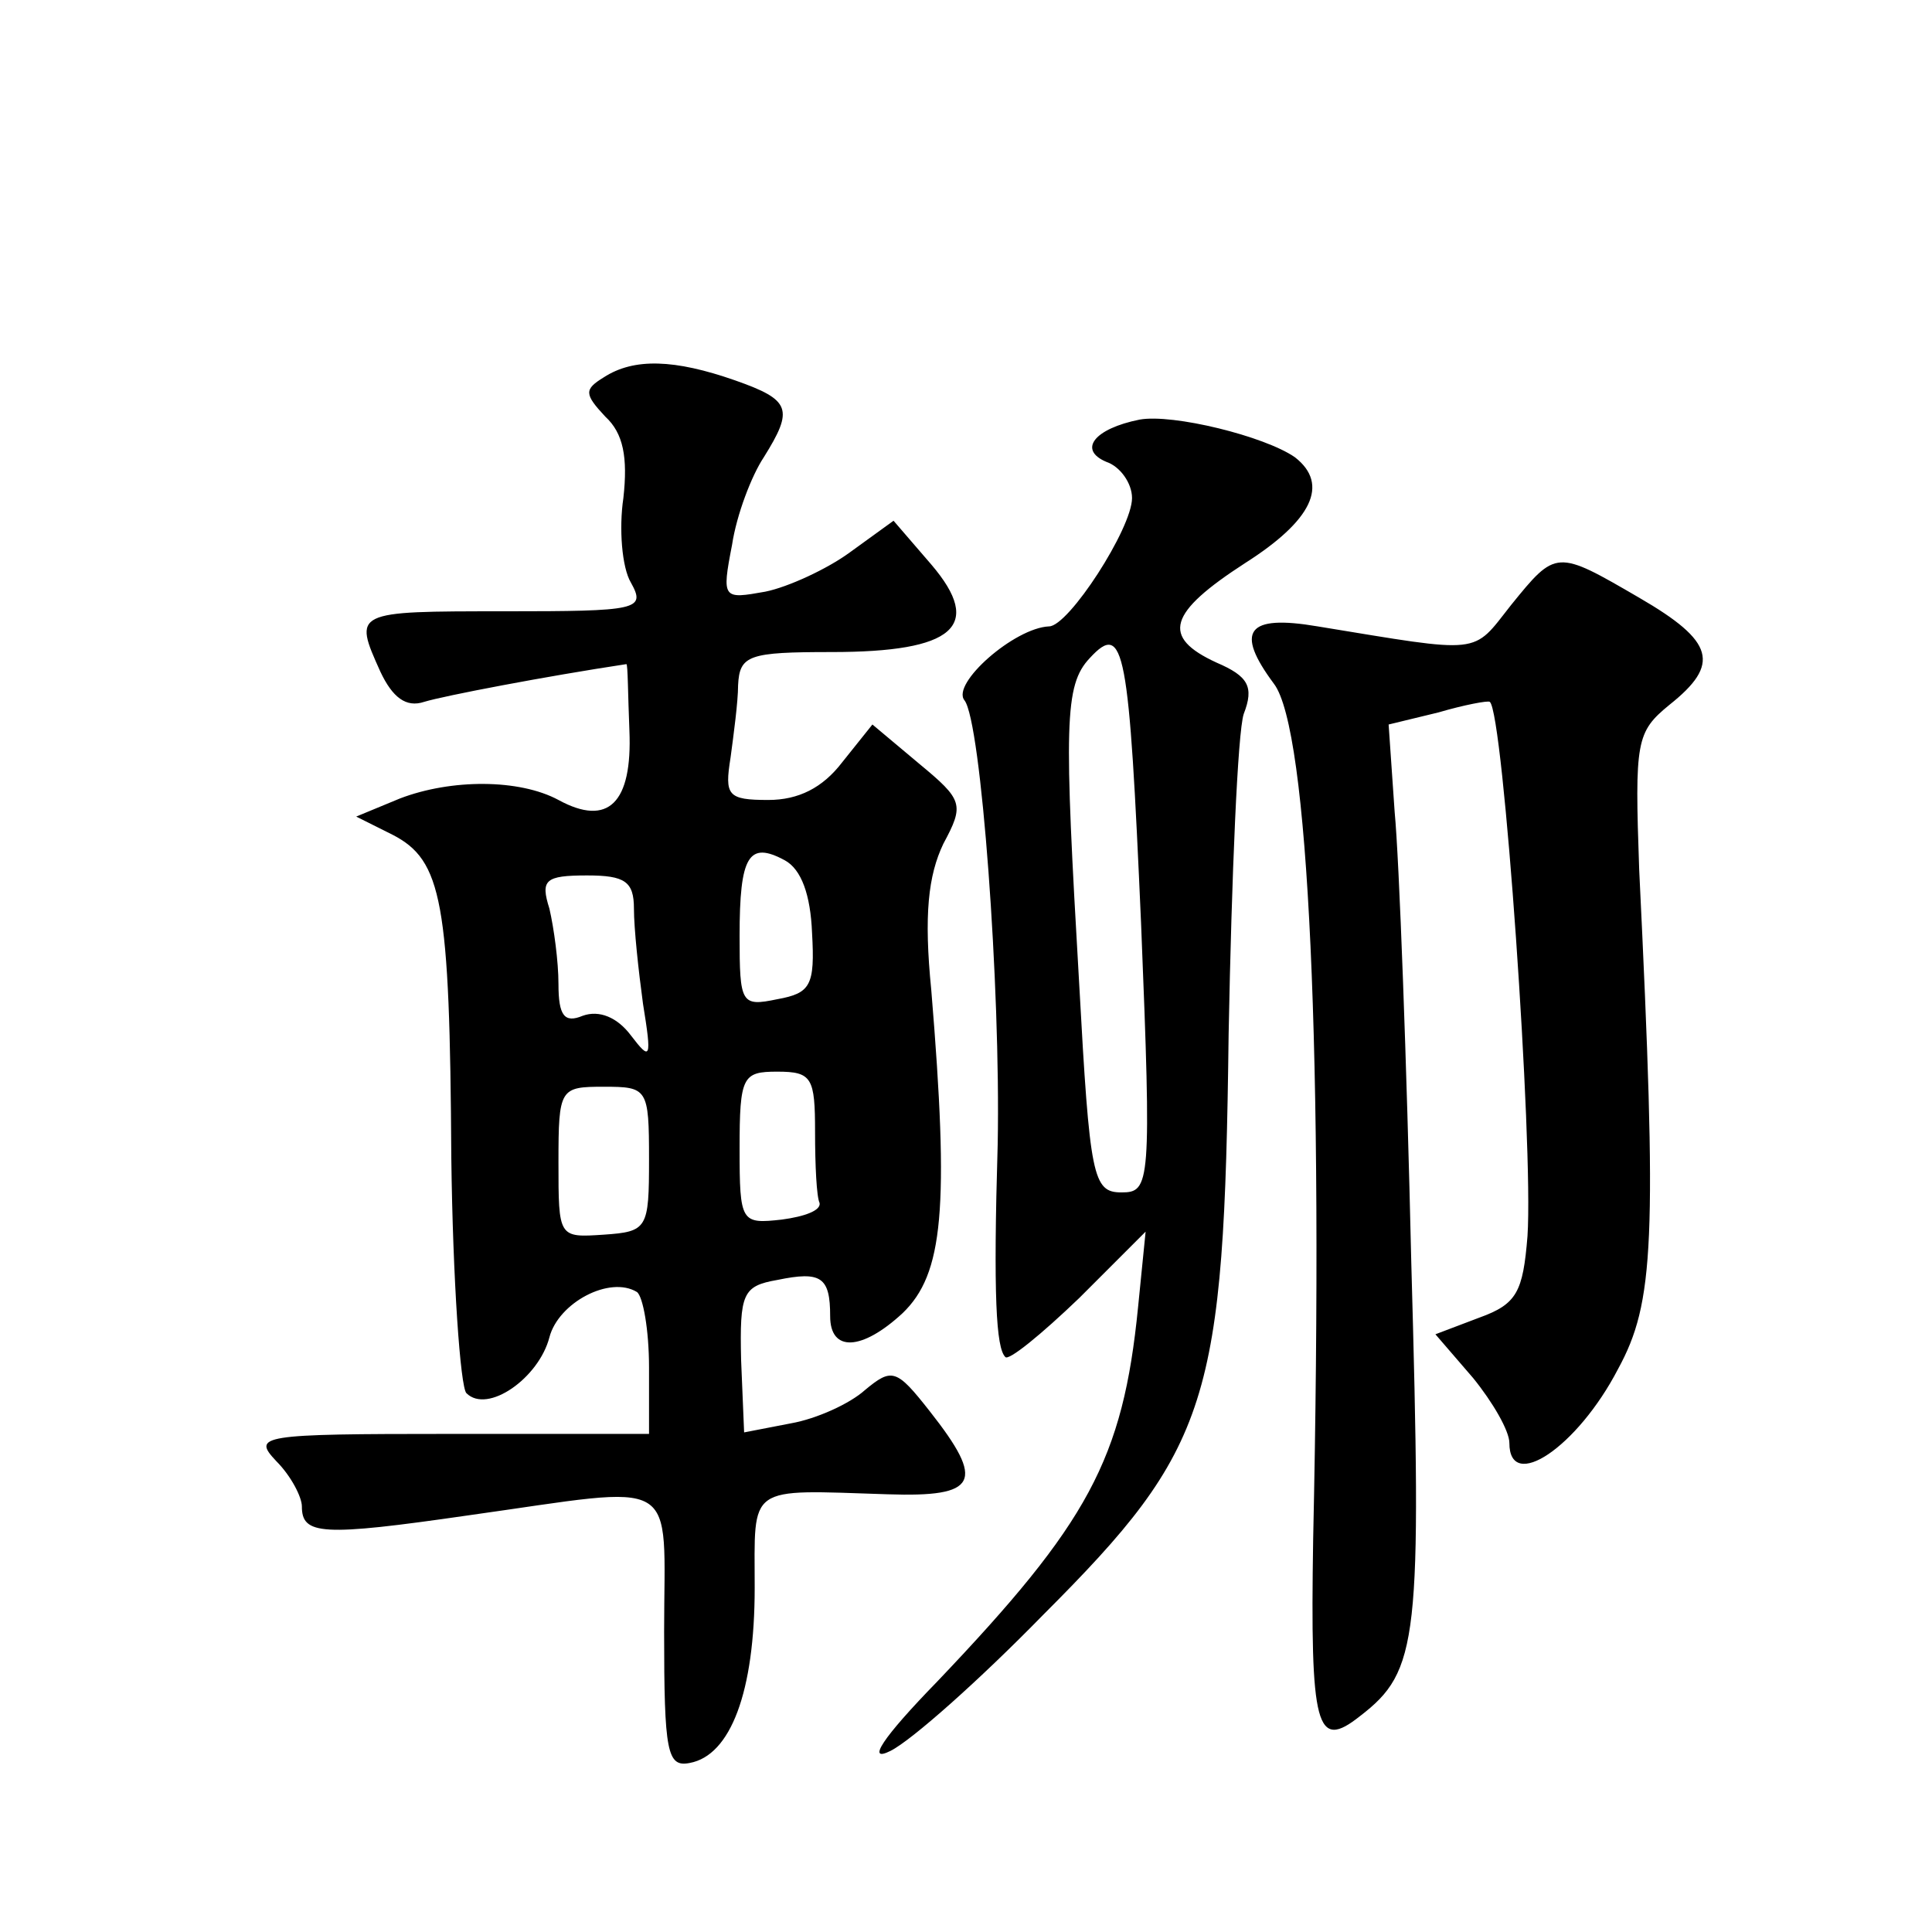 <?xml version="1.0" standalone="no"?>
<!DOCTYPE svg PUBLIC "-//W3C//DTD SVG 20010904//EN"
 "http://www.w3.org/TR/2001/REC-SVG-20010904/DTD/svg10.dtd">
<svg version="1.0" xmlns="http://www.w3.org/2000/svg"
 width="128pt" height="128pt" viewBox="0 0 128 128"
 preserveAspectRatio="xMidYMid meet">
<g transform="translate(0,128) scale(0.1,-0.1)"
fill="#0" stroke="none">
<path d="M400 1030 c-13 -8 -13 -11 1 -26 12 -11 15 -27 12 -54 -3 -20 -1 -46 5
-56 10 -18 5 -19 -84 -19 -100 0 -100 0 -82 -40 8 -17 17 -24 29 -20 13 4 81 17
134 25 1 0 1 -20 2 -44 2 -48 -14 -64 -47 -46 -26 14 -71 14 -105 1 l-29 -12 24
-12 c33 -17 38 -44 39 -214 1 -81 6 -152 10 -156 14 -14 48 10 55 37 6 23 40 41
58 30 4 -3 8 -25 8 -50 l0 -44 -132 0 c-126 0 -131 -1 -115 -18 10 -10 17 -24 17
-30 0 -19 13 -20 110 -6 143 20 130 28 130 -77 0 -80 2 -90 17 -87 27 5 43 47 43
116 0 69 -6 65 88 62 60 -2 65 8 28 55 -22 28 -25 29 -43 14 -10 -9 -32 -19 -49
-22 l-31 -6 -2 48 c-1 44 1 49 24 53 29 6 35 2 35 -24 0 -24 21 -23 48 2 27 26
31 69 19 214 -5 50 -2 76 8 97 14 26 13 29 -16 53 l-31 26 -20 -25 c-13 -17 -29
-25 -49 -25 -27 0 -29 3 -25 28 2 15 5 37 5 48 1 20 7 22 62 22 81 0 101 17 66
58 l-25 29 -29 -21 c-15 -11 -41 -23 -56 -26 -28 -5 -29 -5 -22 31 3 20 13 46 21
58 20 32 18 38 -19 51 -40 14 -67 15 -87 2z m138 -368 c2 -35 -1 -40 -23 -44 -24
-5 -25 -3 -25 42 0 53 6 63 30 50 11 -6 17 -23 18 -48z m-118 16 c0 -13 3 -41 6
-63 6 -37 5 -38 -8 -21 -9 12 -21 17 -32 13 -12 -5 -16 0 -16 21 0 15 -3 37 -6
50 -6 19 -3 22 25 22 25 0 31 -4 31 -22z m120 -148 c0 -22 1 -43 3 -47 1 -5 -10
-9 -25 -11 -27 -3 -28 -2 -28 47 0 48 2 51 25 51 23 0 25 -4 25 -40z m-110 -18
c0 -46 -1 -48 -30 -50 -30 -2 -30 -2 -30 48 0 49 1 50 30 50 29 0 30 -1 30 -48z
M755 1002 c-30 -6 -41 -20 -22 -28 9 -3 17 -14 17 -24 0 -20 -42 -85 -55 -85 -23
-1 -65 -38 -56 -49 11 -14 24 -190 22 -294 -3 -101 -1 -135 5 -141 2 -3 24 15 49
39 l44 44 -5 -50 c-10 -101 -33 -143 -133 -248 -37 -38 -47 -54 -31 -46 14 7 59
47 101 90 111 111 120 141 123 385 2 105 6 200 10 212 7 18 3 25 -18 34 -37 17
-32 33 19 66 44 28 56 52 33 70 -20 14 -81 29 -103 25z m1 -334 c7 -173 6 -178
-13 -178 -19 0 -21 10 -28 138 -10 172 -10 198 7 216 23 25 26 6 34 -176z M1001
879 c-26 -33 -18 -32 -128 -14 -47 8 -55 -3 -29 -38 23 -30 33 -245 26 -567 -2
-125 2 -140 31 -117 39 30 41 50 34 301 -3 132 -8 267 -11 298 l-4 58 33 8 c17
5 33 8 34 7 9 -6 29 -293 25 -354 -3 -37 -7 -45 -32 -54 l-29 -11 25 -29 c13 -16
24 -35 24 -43 0 -33 45 -3 72 49 24 44 26 84 14 331 -3 85 -2 91 20 109 34 27 30
42 -20 71 -55 32 -55 32 -85 -5z"/>
</g>
</svg>
